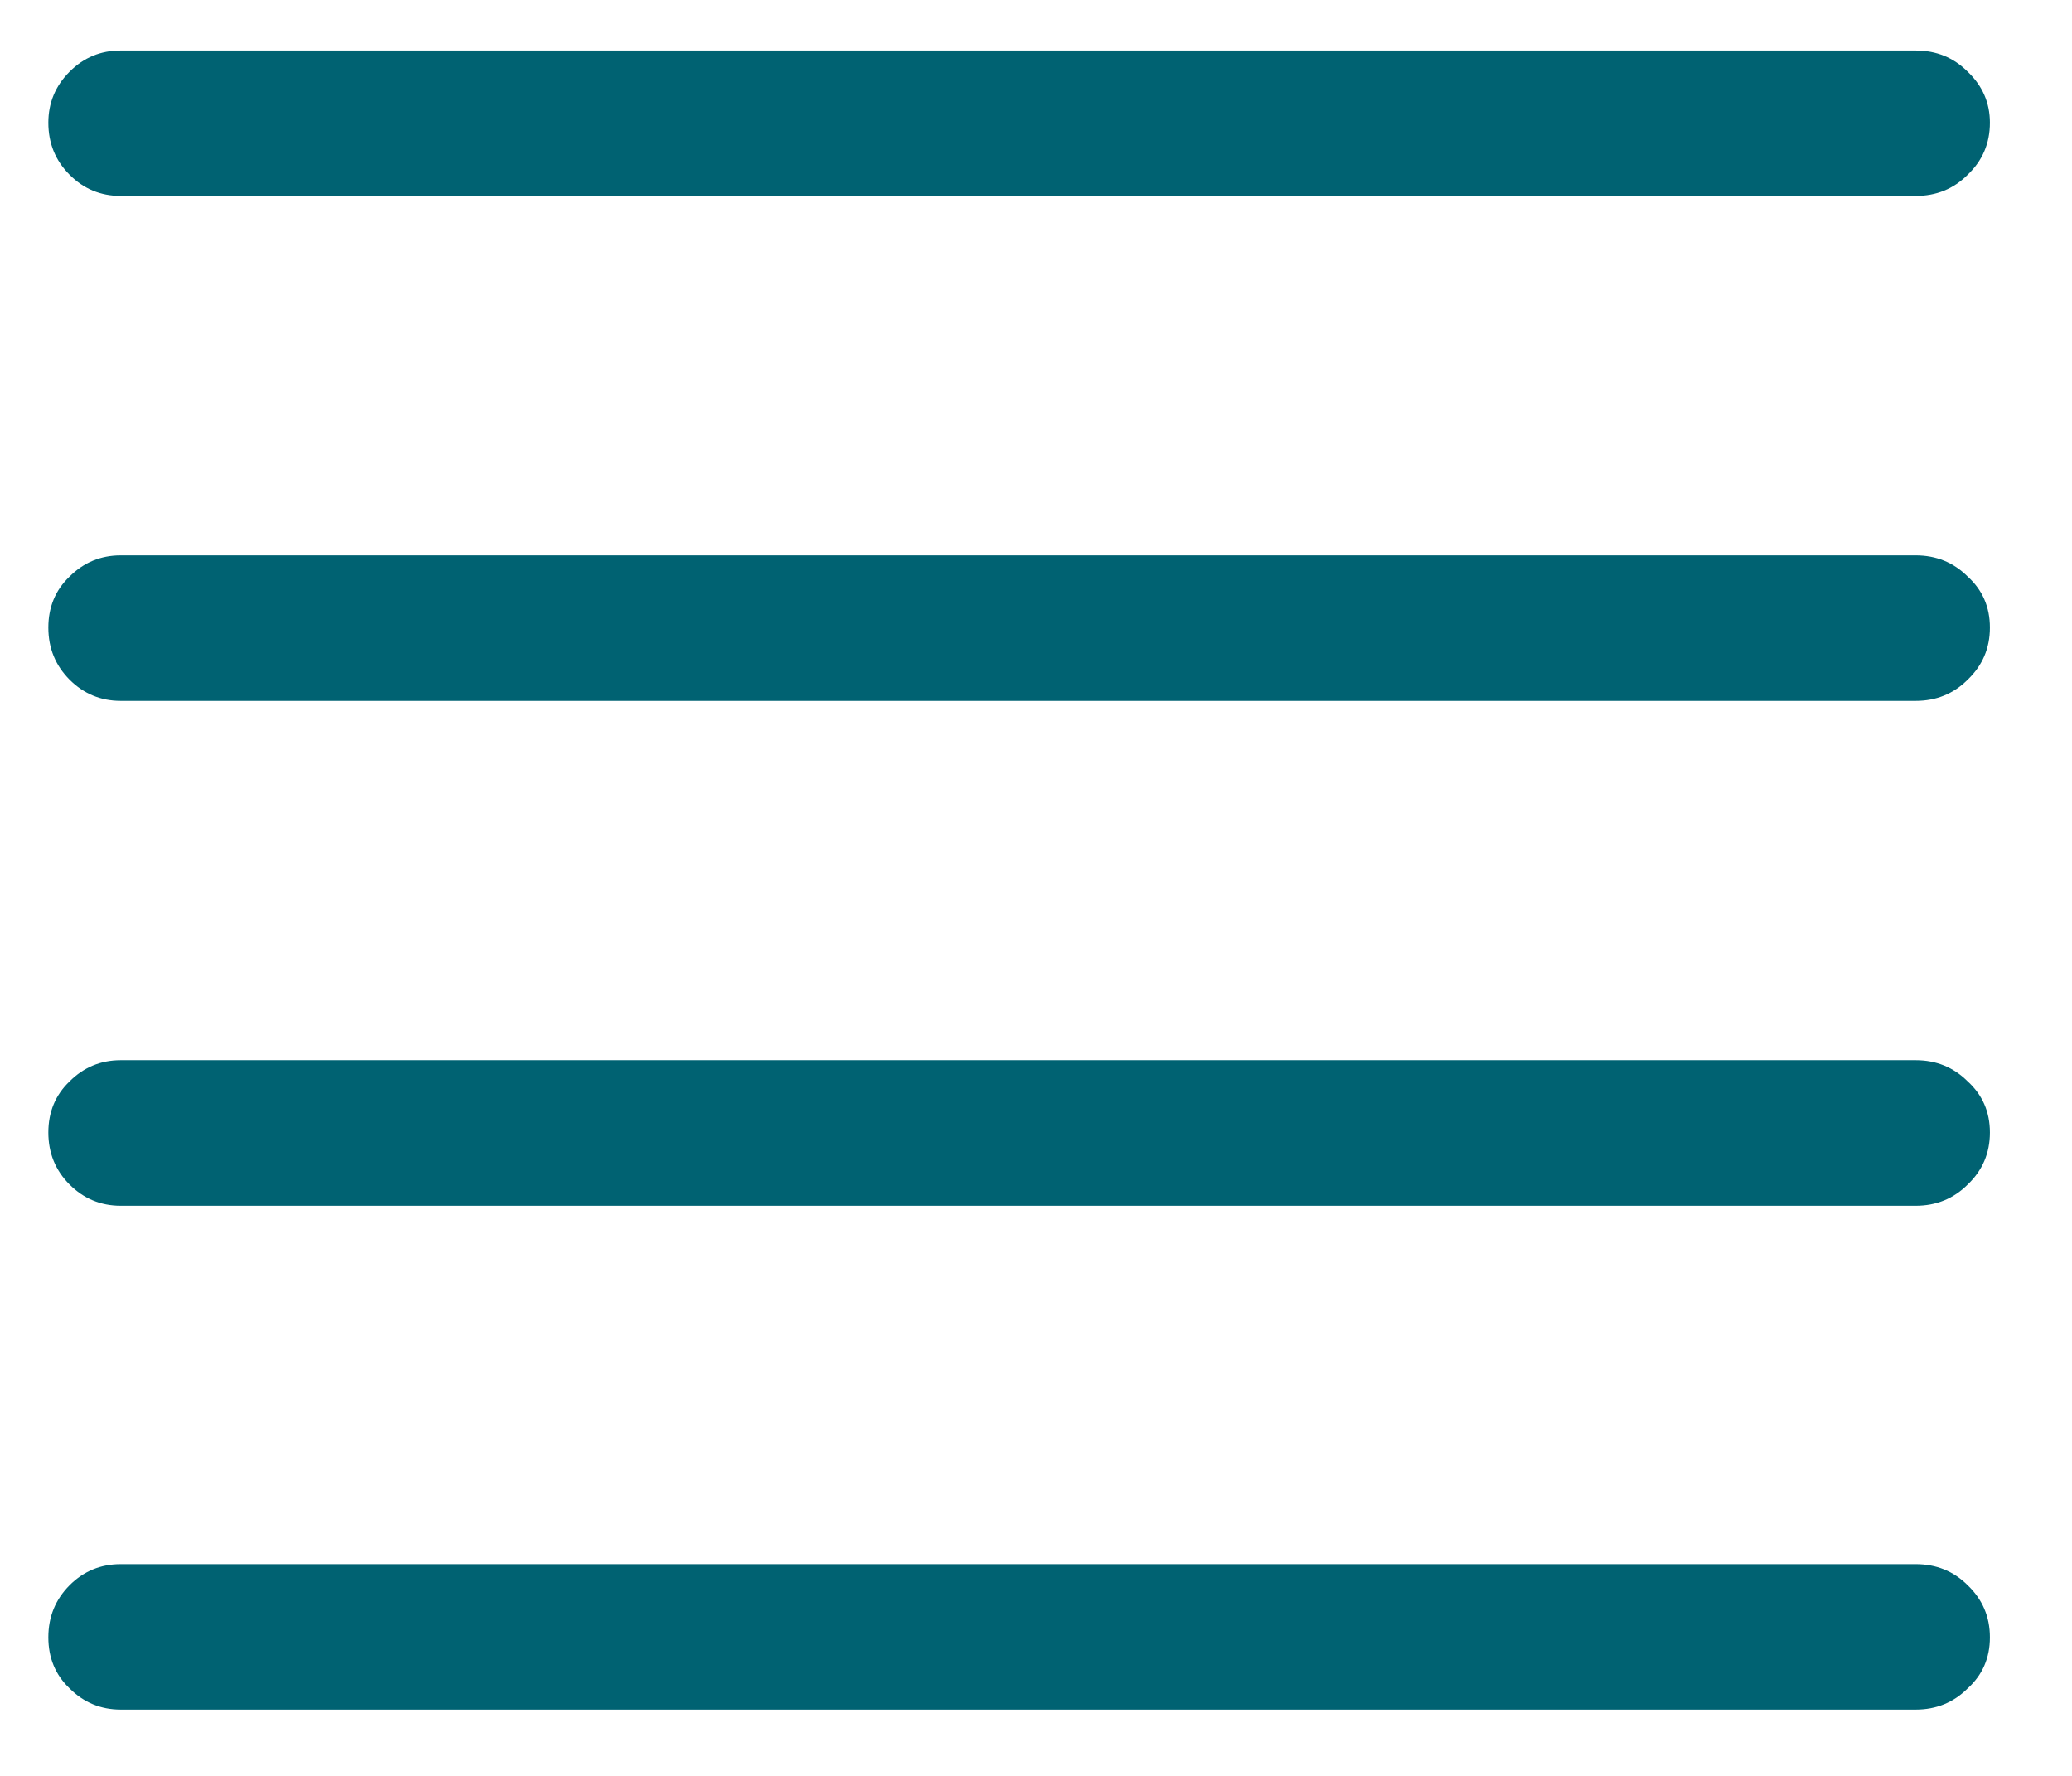 <svg width="21" height="18" viewBox="0 0 21 18" fill="none" xmlns="http://www.w3.org/2000/svg">
<path d="M1.223 1.986C1.021 1.986 0.848 1.915 0.705 1.771C0.562 1.628 0.49 1.452 0.49 1.244C0.49 1.042 0.562 0.87 0.705 0.727C0.848 0.583 1.021 0.512 1.223 0.512H19.416C19.624 0.512 19.8 0.583 19.943 0.727C20.093 0.87 20.168 1.042 20.168 1.244C20.168 1.452 20.093 1.628 19.943 1.771C19.8 1.915 19.624 1.986 19.416 1.986H1.223ZM1.223 7.104C1.021 7.104 0.848 7.032 0.705 6.889C0.562 6.745 0.49 6.57 0.49 6.361C0.49 6.153 0.562 5.98 0.705 5.844C0.848 5.701 1.021 5.629 1.223 5.629H19.416C19.624 5.629 19.8 5.701 19.943 5.844C20.093 5.98 20.168 6.153 20.168 6.361C20.168 6.57 20.093 6.745 19.943 6.889C19.8 7.032 19.624 7.104 19.416 7.104H1.223ZM1.223 12.221C1.021 12.221 0.848 12.149 0.705 12.006C0.562 11.863 0.49 11.687 0.49 11.479C0.49 11.27 0.562 11.098 0.705 10.961C0.848 10.818 1.021 10.746 1.223 10.746H19.416C19.624 10.746 19.8 10.818 19.943 10.961C20.093 11.098 20.168 11.27 20.168 11.479C20.168 11.687 20.093 11.863 19.943 12.006C19.8 12.149 19.624 12.221 19.416 12.221H1.223ZM1.223 17.328C1.021 17.328 0.848 17.256 0.705 17.113C0.562 16.977 0.49 16.804 0.49 16.596C0.49 16.387 0.562 16.212 0.705 16.068C0.848 15.925 1.021 15.854 1.223 15.854H19.416C19.624 15.854 19.8 15.925 19.943 16.068C20.093 16.212 20.168 16.387 20.168 16.596C20.168 16.804 20.093 16.977 19.943 17.113C19.8 17.256 19.624 17.328 19.416 17.328H1.223Z" fill="#006272"/>
</svg>
